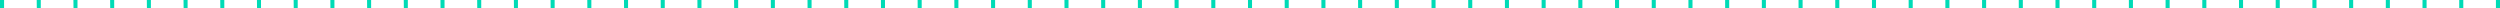 <?xml version="1.0" encoding="UTF-8"?>
<svg id="Layer_2" data-name="Layer 2" xmlns="http://www.w3.org/2000/svg" viewBox="0 0 613 2">
  <defs>
    <style>
      .cls-1 {
        fill: #00dbb6;
      }
    </style>
  </defs>
  <g id="_イヤー_1" data-name="レイヤー 1">
    <path class="cls-1" d="M613,2h-1V0h1V2Zm-9,0h-1V0h1V2Zm-9,0h-1V0h1V2Zm-9,0h-1V0h1V2Zm-9,0h-1V0h1V2Zm-9,0h-1V0h1V2Zm-9,0h-1V0h1V2Zm-9,0h-1V0h1V2Zm-9,0h-1V0h1V2Zm-9,0h-1V0h1V2Zm-9,0h-1V0h1V2Zm-9,0h-1V0h1V2Zm-9,0h-1V0h1V2Zm-9,0h-1V0h1V2Zm-9,0h-1V0h1V2Zm-9,0h-1V0h1V2Zm-9,0h-1V0h1V2Zm-9,0h-1V0h1V2Zm-9,0h-1V0h1V2Zm-9,0h-1V0h1V2Zm-9,0h-1V0h1V2Zm-9,0h-1V0h1V2Zm-9,0h-1V0h1V2Zm-9,0h-1V0h1V2Zm-9,0h-1V0h1V2Zm-9,0h-1V0h1V2Zm-9,0h-1V0h1V2Zm-9,0h-1V0h1V2Zm-9,0h-1V0h1V2Zm-9,0h-1V0h1V2Zm-9,0h-1V0h1V2Zm-9,0h-1V0h1V2Zm-9,0h-1V0h1V2Zm-9,0h-1V0h1V2Zm-9,0h-1V0h1V2Zm-9,0h-1V0h1V2Zm-9,0h-1V0h1V2Zm-9,0h-1V0h1V2Zm-9,0h-1V0h1V2Zm-9,0h-1V0h1V2Zm-9,0h-1V0h1V2Zm-9,0h-1V0h1V2Zm-9,0h-1V0h1V2Zm-9,0h-1V0h1V2Zm-9,0h-1V0h1V2Zm-9,0h-1V0h1V2Zm-9,0h-1V0h1V2Zm-9,0h-1V0h1V2Zm-9,0h-1V0h1V2Zm-9,0h-1V0h1V2Zm-9,0h-1V0h1V2Zm-9,0h-1V0h1V2Zm-9,0h-1V0h1V2Zm-9,0h-1V0h1V2Zm-9,0h-1V0h1V2Zm-9,0h-1V0h1V2Zm-9,0h-1V0h1V2Zm-9,0h-1V0h1V2Zm-9,0h-1V0h1V2Zm-9,0h-1V0h1V2Zm-9,0h-1V0h1V2Zm-9,0h-1V0h1V2Zm-9,0h-1V0h1V2Zm-9,0h-1V0h1V2Zm-9,0h-1V0h1V2Zm-9,0h-1V0h1V2Zm-9,0h-1V0h1V2Zm-9,0h-1V0h1V2ZM1,2H0V0H1V2Z"/>
  </g>
</svg>